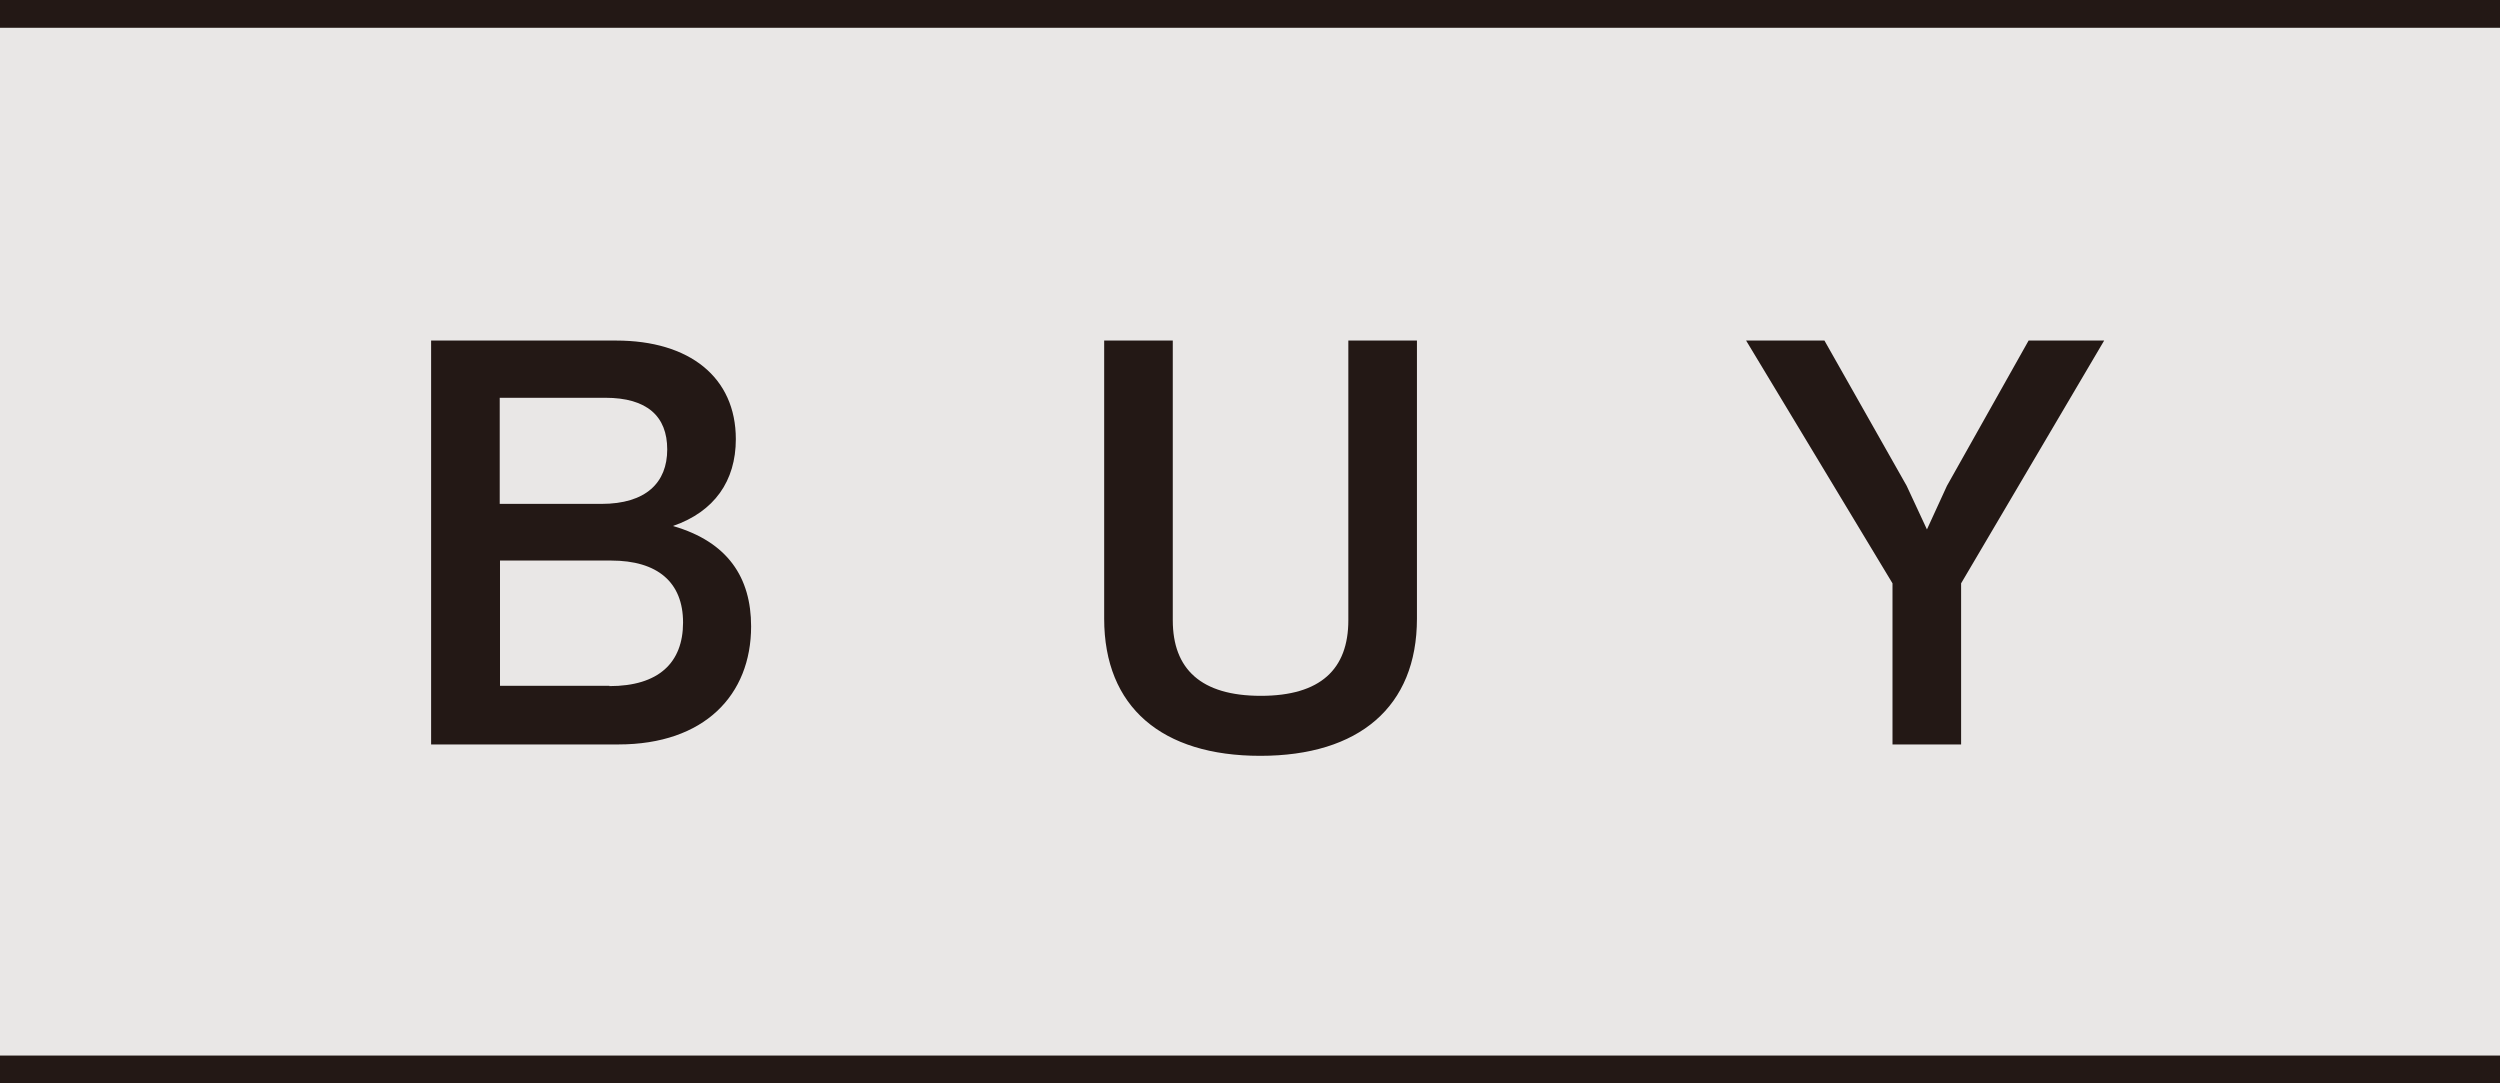 <?xml version="1.0" encoding="UTF-8"?>
<svg xmlns="http://www.w3.org/2000/svg" viewBox="0 0 90 39">
  <defs>
    <style>
      .cls-1 {
        isolation: isolate;
      }

      .cls-2 {
        fill: #e9e7e6;
        mix-blend-mode: multiply;
      }

      .cls-3 {
        fill: #231815;
      }

      .cls-4 {
        fill: none;
        stroke: #231815;
      }
    </style>
  </defs>
  <g class="cls-1">
    <g id="_レイヤー_2" data-name="レイヤー_2">
      <g id="_レイヤー_1-2" data-name="レイヤー_1">
        <g>
          <rect class="cls-2" y="0" width="90" height="39"/>
          <line class="cls-4" y1=".5" x2="90" y2=".5"/>
          <line class="cls-4" y1="38.5" x2="90" y2="38.5"/>
          <path class="cls-3" d="M73.03,12.26l-2.94,5.23-.72,1.57-.73-1.57-2.96-5.23h-2.82l5.27,8.74v5.8h2.47v-5.8l5.15-8.74h-2.72ZM45.37,27.21c3.55,0,5.64-1.76,5.64-4.94v-10.01h-2.47v10.07c0,1.76-1,2.72-3.15,2.72s-3.17-.96-3.17-2.72v-10.07h-2.47v10.01c0,3.19,2.08,4.94,5.62,4.94M21.94,24.69h-3.94v-4.51h4c1.67,0,2.59.78,2.59,2.23s-.88,2.29-2.65,2.29M21.79,14.32c1.51,0,2.23.67,2.23,1.86s-.76,1.96-2.37,1.96h-3.66v-3.82h3.8ZM24.24,18.93c1.47-.51,2.25-1.61,2.25-3.12,0-2.23-1.67-3.55-4.31-3.55h-6.66v14.54h6.74c3.1,0,4.78-1.78,4.78-4.25,0-1.76-.84-3.04-2.8-3.61"/>
        </g>
      </g>
    </g>
  </g>
</svg>